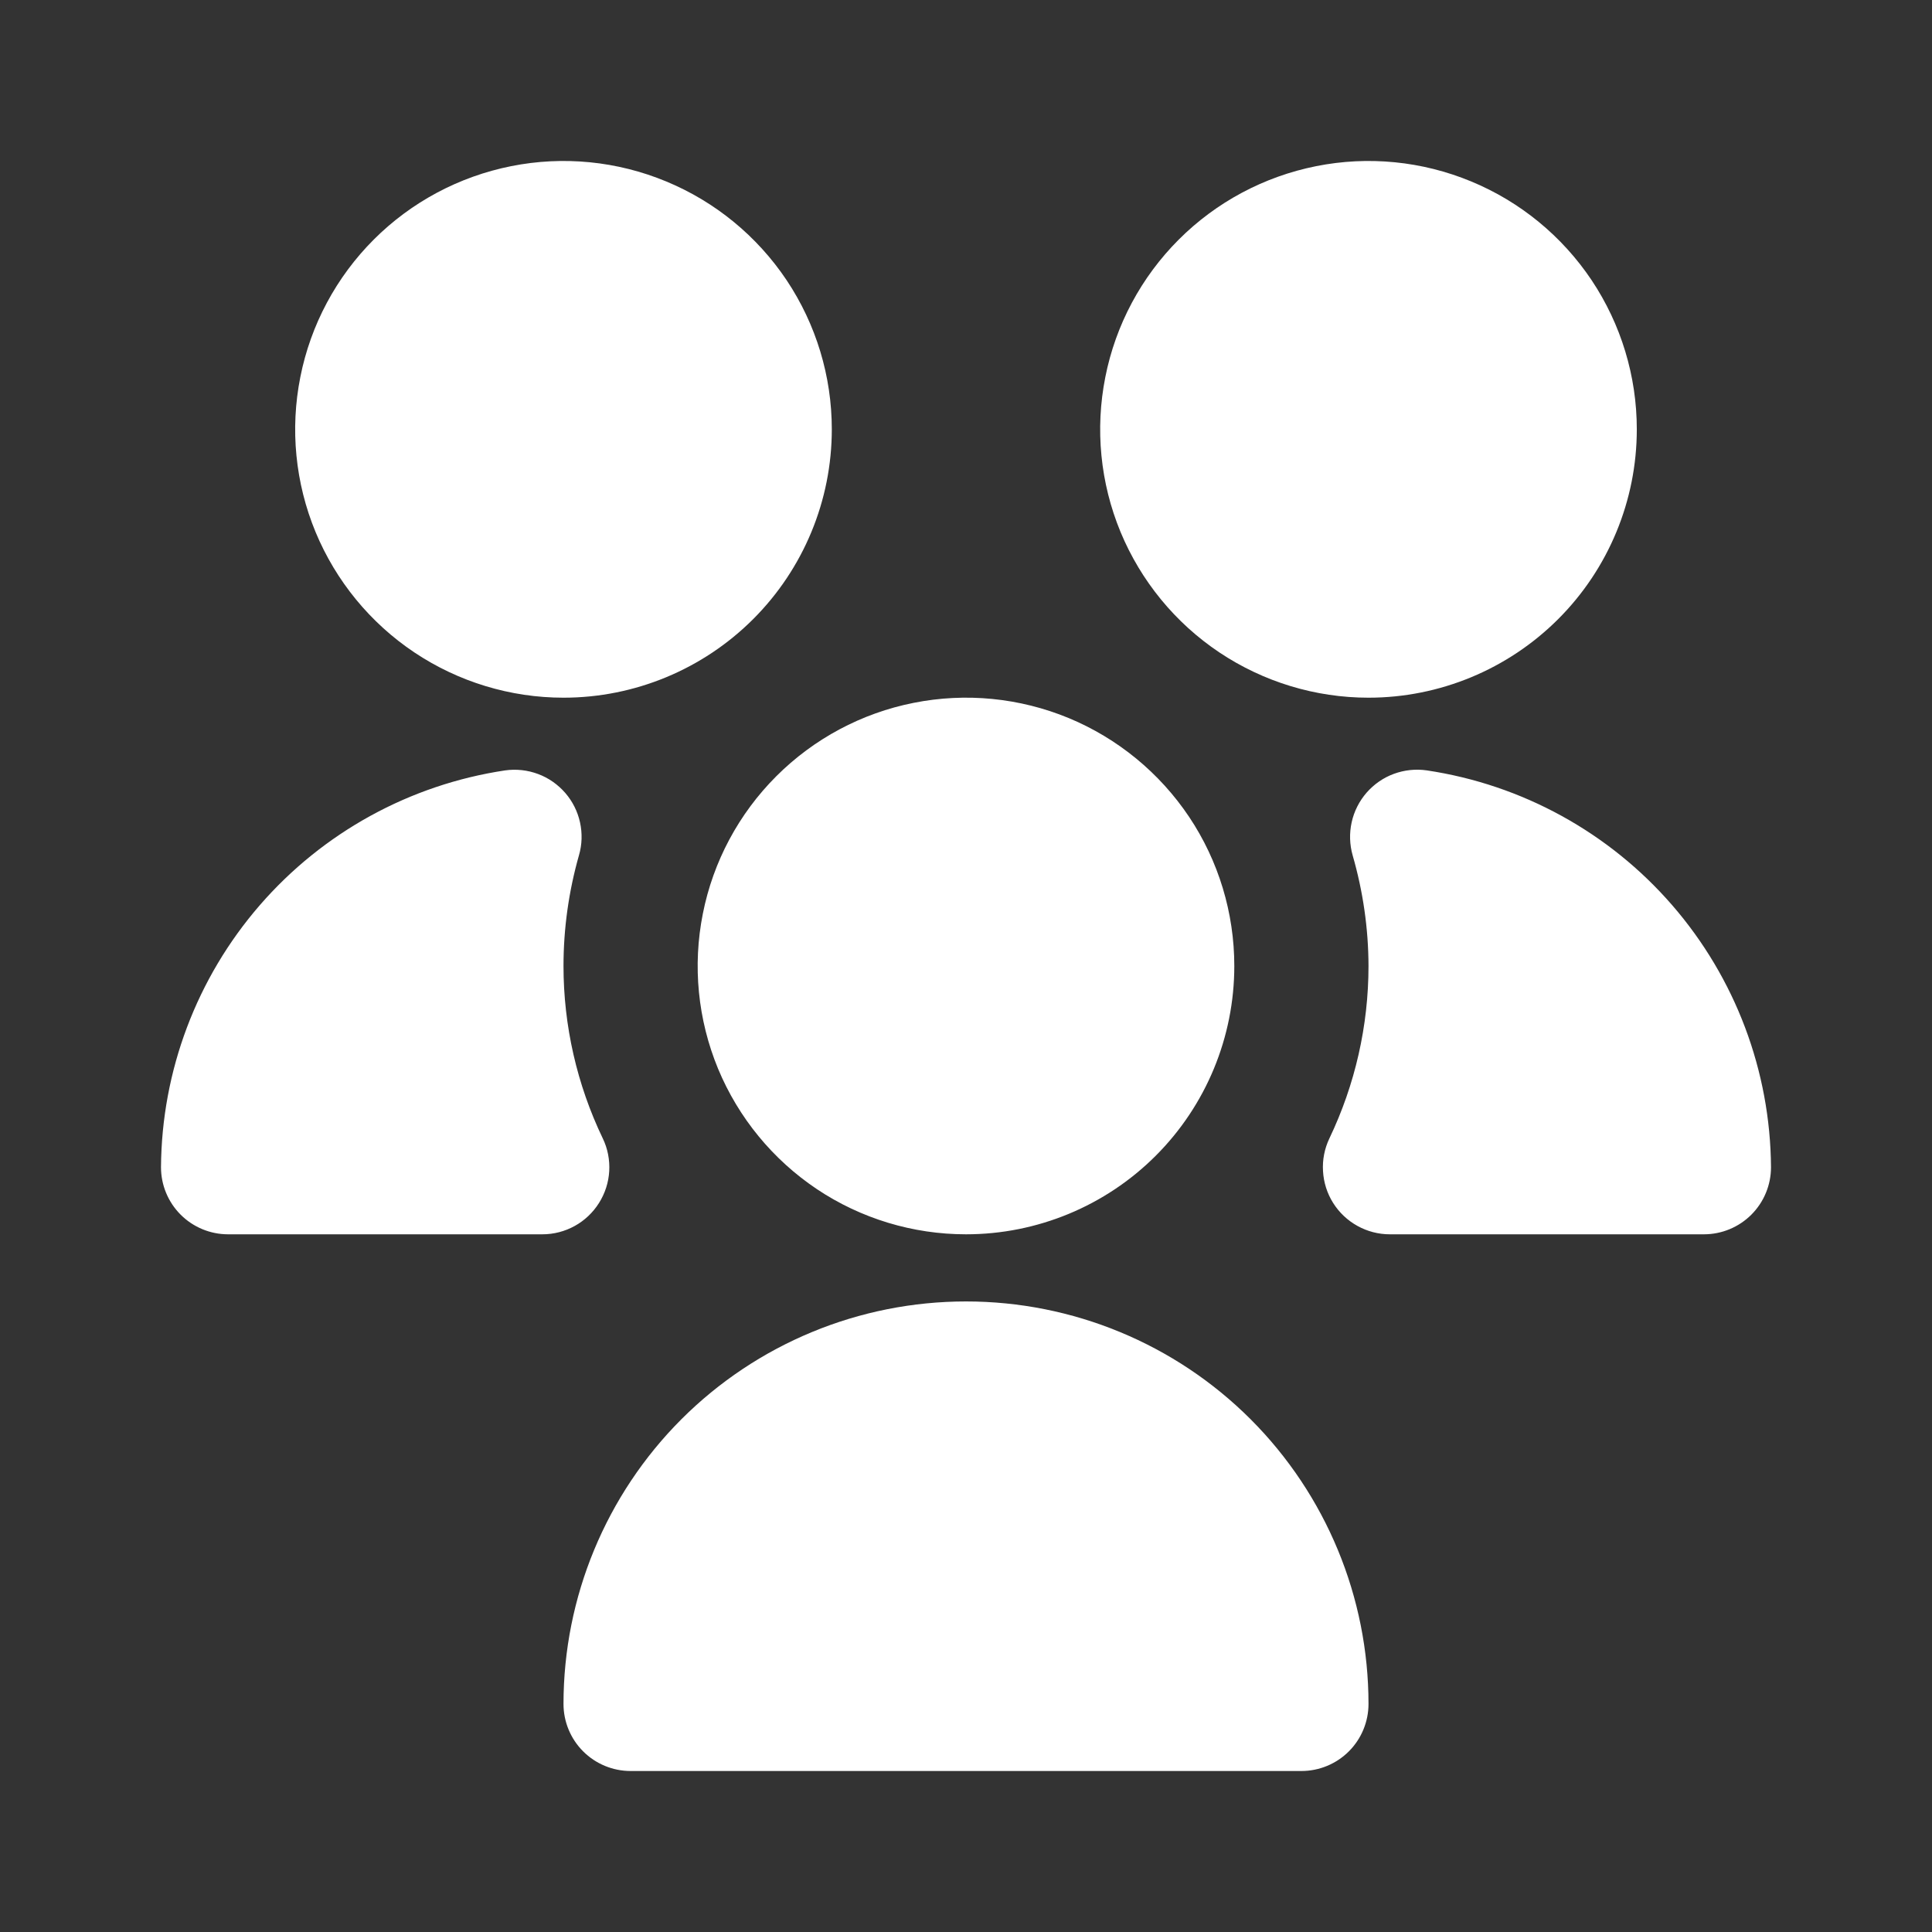 <svg width="24" height="24" viewBox="0 0 24 24" fill="none" xmlns="http://www.w3.org/2000/svg">
<rect x="0" y="0" width="24" height="24" fill="#333333" stroke="none"/>
<path d="M12 15.333C11.341 15.333 10.696 15.138 10.148 14.772C9.6 14.405 9.173 13.885 8.92 13.276C8.668 12.666 8.602 11.996 8.731 11.35C8.859 10.703 9.177 10.109 9.643 9.643C10.109 9.177 10.703 8.859 11.35 8.731C11.996 8.602 12.666 8.668 13.276 8.92C13.885 9.173 14.405 9.6 14.772 10.148C15.138 10.696 15.333 11.341 15.333 12C15.333 12.884 14.982 13.732 14.357 14.357C13.732 14.982 12.884 15.333 12 15.333ZM6.736 15.333H2.833C2.612 15.333 2.4 15.245 2.244 15.089C2.088 14.933 2 14.721 2 14.5C2.008 13.303 2.443 12.149 3.227 11.245C4.011 10.341 5.092 9.747 6.276 9.57C6.413 9.551 6.553 9.566 6.684 9.615C6.814 9.663 6.929 9.744 7.021 9.849C7.112 9.954 7.175 10.079 7.205 10.215C7.235 10.351 7.231 10.492 7.192 10.625C7.065 11.072 7 11.535 7 12C7 12.742 7.167 13.473 7.488 14.142C7.549 14.268 7.576 14.409 7.568 14.549C7.56 14.689 7.516 14.825 7.441 14.944C7.366 15.063 7.263 15.161 7.14 15.229C7.017 15.297 6.879 15.333 6.738 15.333H6.736ZM16.167 22H7.833C7.612 22 7.4 21.912 7.244 21.756C7.088 21.6 7 21.388 7 21.167C7 19.841 7.527 18.569 8.464 17.631C9.402 16.693 10.674 16.167 12 16.167C13.326 16.167 14.598 16.693 15.536 17.631C16.473 18.569 17 19.841 17 21.167C17 21.388 16.912 21.6 16.756 21.756C16.6 21.912 16.388 22 16.167 22ZM17 8.667C16.341 8.667 15.696 8.471 15.148 8.105C14.6 7.739 14.173 7.218 13.92 6.609C13.668 6 13.602 5.33 13.731 4.683C13.859 4.036 14.177 3.442 14.643 2.976C15.109 2.51 15.703 2.193 16.35 2.064C16.996 1.935 17.666 2.001 18.276 2.254C18.885 2.506 19.405 2.933 19.772 3.481C20.138 4.03 20.333 4.674 20.333 5.333C20.333 6.217 19.982 7.065 19.357 7.69C18.732 8.315 17.884 8.667 17 8.667ZM7 8.667C6.341 8.667 5.696 8.471 5.148 8.105C4.6 7.739 4.173 7.218 3.92 6.609C3.668 6 3.602 5.33 3.731 4.683C3.859 4.036 4.177 3.442 4.643 2.976C5.109 2.51 5.703 2.193 6.35 2.064C6.996 1.935 7.667 2.001 8.276 2.254C8.885 2.506 9.405 2.933 9.772 3.481C10.138 4.03 10.333 4.674 10.333 5.333C10.333 6.217 9.982 7.065 9.357 7.69C8.732 8.315 7.884 8.667 7 8.667ZM21.167 15.333H17.264C17.124 15.333 16.986 15.297 16.863 15.229C16.74 15.161 16.636 15.063 16.561 14.944C16.486 14.825 16.443 14.689 16.435 14.549C16.426 14.409 16.454 14.268 16.514 14.142C16.834 13.473 17 12.741 17 12C16.999 11.535 16.932 11.072 16.803 10.625C16.765 10.491 16.761 10.35 16.791 10.214C16.821 10.078 16.885 9.952 16.976 9.847C17.068 9.742 17.184 9.661 17.315 9.613C17.446 9.565 17.586 9.55 17.724 9.57C18.908 9.747 19.989 10.341 20.773 11.245C21.557 12.149 21.992 13.303 22 14.5C22 14.721 21.912 14.933 21.756 15.089C21.6 15.245 21.388 15.333 21.167 15.333Z" fill="white"/>
</svg>
